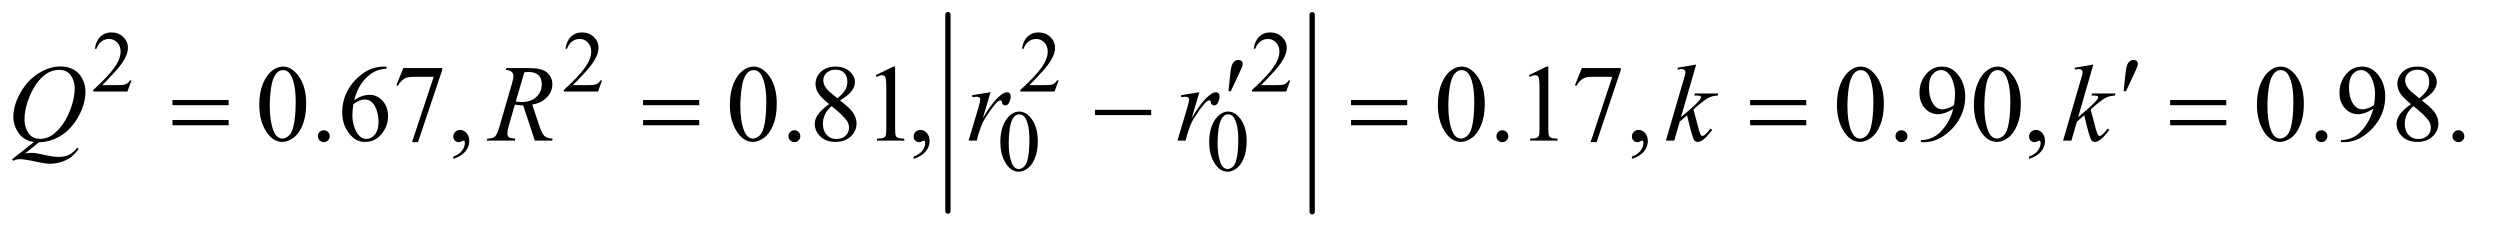 <?xml version="1.0" encoding="UTF-8"?>
<!DOCTYPE svg PUBLIC '-//W3C//DTD SVG 1.0//EN'
          'http://www.w3.org/TR/2001/REC-SVG-20010904/DTD/svg10.dtd'>
<svg stroke-dasharray="none" shape-rendering="auto" xmlns="http://www.w3.org/2000/svg" font-family="'Dialog'" text-rendering="auto" width="322" fill-opacity="1" color-interpolation="auto" color-rendering="auto" preserveAspectRatio="xMidYMid meet" font-size="12px" viewBox="0 0 322 30" fill="black" xmlns:xlink="http://www.w3.org/1999/xlink" stroke="black" image-rendering="auto" stroke-miterlimit="10" stroke-linecap="square" stroke-linejoin="miter" font-style="normal" stroke-width="1" height="30" stroke-dashoffset="0" font-weight="normal" stroke-opacity="1"
><!--Generated by the Batik Graphics2D SVG Generator--><defs id="genericDefs"
  /><g
  ><defs id="defs1"
    ><clipPath clipPathUnits="userSpaceOnUse" id="clipPath1"
      ><path d="M1.023 1.441 L204.782 1.441 L204.782 20.093 L1.023 20.093 L1.023 1.441 Z"
      /></clipPath
      ><clipPath clipPathUnits="userSpaceOnUse" id="clipPath2"
      ><path d="M32.692 46.051 L32.692 641.949 L6542.558 641.949 L6542.558 46.051 Z"
      /></clipPath
    ></defs
    ><g stroke-width="14" transform="scale(1.576,1.576) translate(-1.023,-1.441) matrix(0.031,0,0,0.031,0,0)" stroke-linejoin="round" stroke-linecap="round"
    ><line y2="603" fill="none" x1="2532" clip-path="url(#clipPath2)" x2="2532" y1="85"
    /></g
    ><g stroke-width="14" transform="matrix(0.049,0,0,0.049,-1.612,-2.271)" stroke-linejoin="round" stroke-linecap="round"
    ><line y2="603" fill="none" x1="3482" clip-path="url(#clipPath2)" x2="3482" y1="85"
    /></g
    ><g transform="matrix(0.049,0,0,0.049,-1.612,-2.271)"
    ><path d="M378.453 257.688 L367.781 287 L277.938 287 L277.938 282.844 Q317.578 246.688 333.75 223.781 Q349.922 200.859 349.922 181.875 Q349.922 167.391 341.047 158.078 Q332.188 148.75 319.828 148.75 Q308.594 148.75 299.672 155.328 Q290.75 161.891 286.484 174.578 L282.328 174.578 Q285.125 153.812 296.75 142.688 Q308.375 131.562 325.781 131.562 Q344.312 131.562 356.719 143.469 Q369.141 155.375 369.141 171.547 Q369.141 183.125 363.75 194.688 Q355.438 212.875 336.797 233.203 Q308.828 263.75 301.859 270.047 L341.625 270.047 Q353.75 270.047 358.625 269.156 Q363.516 268.25 367.438 265.5 Q371.375 262.734 374.297 257.688 L378.453 257.688 ZM1615.453 257.688 L1604.781 287 L1514.938 287 L1514.938 282.844 Q1554.578 246.688 1570.75 223.781 Q1586.922 200.859 1586.922 181.875 Q1586.922 167.391 1578.047 158.078 Q1569.188 148.75 1556.828 148.75 Q1545.594 148.75 1536.672 155.328 Q1527.75 161.891 1523.484 174.578 L1519.328 174.578 Q1522.125 153.812 1533.75 142.688 Q1545.375 131.562 1562.781 131.562 Q1581.312 131.562 1593.719 143.469 Q1606.141 155.375 1606.141 171.547 Q1606.141 183.125 1600.75 194.688 Q1592.438 212.875 1573.797 233.203 Q1545.828 263.75 1538.859 270.047 L1578.625 270.047 Q1590.75 270.047 1595.625 269.156 Q1600.516 268.25 1604.438 265.5 Q1608.375 262.734 1611.297 257.688 L1615.453 257.688 ZM2815.453 257.688 L2804.781 287 L2714.938 287 L2714.938 282.844 Q2754.578 246.688 2770.75 223.781 Q2786.922 200.859 2786.922 181.875 Q2786.922 167.391 2778.047 158.078 Q2769.188 148.75 2756.828 148.75 Q2745.594 148.75 2736.672 155.328 Q2727.75 161.891 2723.484 174.578 L2719.328 174.578 Q2722.125 153.812 2733.75 142.688 Q2745.375 131.562 2762.781 131.562 Q2781.312 131.562 2793.719 143.469 Q2806.141 155.375 2806.141 171.547 Q2806.141 183.125 2800.75 194.688 Q2792.438 212.875 2773.797 233.203 Q2745.828 263.75 2738.859 270.047 L2778.625 270.047 Q2790.75 270.047 2795.625 269.156 Q2800.516 268.25 2804.438 265.5 Q2808.375 262.734 2811.297 257.688 L2815.453 257.688 ZM3424.453 257.688 L3413.781 287 L3323.938 287 L3323.938 282.844 Q3363.578 246.688 3379.75 223.781 Q3395.922 200.859 3395.922 181.875 Q3395.922 167.391 3387.047 158.078 Q3378.188 148.75 3365.828 148.75 Q3354.594 148.75 3345.672 155.328 Q3336.75 161.891 3332.484 174.578 L3328.328 174.578 Q3331.125 153.812 3342.75 142.688 Q3354.375 131.562 3371.781 131.562 Q3390.312 131.562 3402.719 143.469 Q3415.141 155.375 3415.141 171.547 Q3415.141 183.125 3409.75 194.688 Q3401.438 212.875 3382.797 233.203 Q3354.828 263.75 3347.859 270.047 L3387.625 270.047 Q3399.75 270.047 3404.625 269.156 Q3409.516 268.25 3413.438 265.5 Q3417.375 262.734 3420.297 257.688 L3424.453 257.688 Z" stroke="none" clip-path="url(#clipPath2)"
    /></g
    ><g transform="matrix(0.049,0,0,0.049,-1.612,-2.271)"
    ><path d="M2662.312 419.75 Q2662.312 393.703 2670.172 374.891 Q2678.031 356.078 2691.062 346.875 Q2701.172 339.562 2711.953 339.562 Q2729.469 339.562 2743.391 357.422 Q2760.797 379.547 2760.797 417.391 Q2760.797 443.906 2753.156 462.438 Q2745.531 480.969 2733.672 489.344 Q2721.828 497.703 2710.828 497.703 Q2689.047 497.703 2674.547 471.984 Q2662.312 450.297 2662.312 419.75 ZM2684.328 422.562 Q2684.328 454.016 2692.078 473.891 Q2698.469 490.625 2711.156 490.625 Q2717.234 490.625 2723.734 485.172 Q2730.25 479.719 2733.625 466.922 Q2738.797 447.609 2738.797 412.453 Q2738.797 386.406 2733.406 369 Q2729.359 356.078 2722.953 350.688 Q2718.344 346.984 2711.844 346.984 Q2704.203 346.984 2698.25 353.828 Q2690.156 363.156 2687.234 383.156 Q2684.328 403.141 2684.328 422.562 ZM3211.312 419.75 Q3211.312 393.703 3219.172 374.891 Q3227.031 356.078 3240.062 346.875 Q3250.172 339.562 3260.953 339.562 Q3278.469 339.562 3292.391 357.422 Q3309.797 379.547 3309.797 417.391 Q3309.797 443.906 3302.156 462.438 Q3294.531 480.969 3282.672 489.344 Q3270.828 497.703 3259.828 497.703 Q3238.047 497.703 3223.547 471.984 Q3211.312 450.297 3211.312 419.75 ZM3233.328 422.562 Q3233.328 454.016 3241.078 473.891 Q3247.469 490.625 3260.156 490.625 Q3266.234 490.625 3272.734 485.172 Q3279.25 479.719 3282.625 466.922 Q3287.797 447.609 3287.797 412.453 Q3287.797 386.406 3282.406 369 Q3278.359 356.078 3271.953 350.688 Q3267.344 346.984 3260.844 346.984 Q3253.203 346.984 3247.25 353.828 Q3239.156 363.156 3236.234 383.156 Q3233.328 403.141 3233.328 422.562 Z" stroke="none" clip-path="url(#clipPath2)"
    /></g
    ><g transform="matrix(0.049,0,0,0.049,-1.612,-2.271)"
    ><path d="M714.406 321.781 Q714.406 289.156 724.25 265.609 Q734.094 242.047 750.406 230.516 Q763.062 221.375 776.562 221.375 Q798.5 221.375 815.938 243.734 Q837.734 271.438 837.734 318.828 Q837.734 352.016 828.172 375.219 Q818.609 398.422 803.766 408.906 Q788.938 419.375 775.156 419.375 Q747.875 419.375 729.734 387.172 Q714.406 360.031 714.406 321.781 ZM741.969 325.297 Q741.969 364.672 751.672 389.562 Q759.688 410.516 775.578 410.516 Q783.172 410.516 791.328 403.703 Q799.484 396.875 803.703 380.844 Q810.172 356.656 810.172 312.641 Q810.172 280.016 803.422 258.219 Q798.359 242.047 790.344 235.297 Q784.578 230.656 776.422 230.656 Q766.859 230.656 759.406 239.234 Q749.281 250.906 745.625 275.938 Q741.969 300.969 741.969 325.297 ZM884 388.719 Q890.609 388.719 895.109 393.297 Q899.609 397.859 899.609 404.328 Q899.609 410.797 895.031 415.375 Q890.469 419.938 884 419.938 Q877.531 419.938 872.953 415.375 Q868.391 410.797 868.391 404.328 Q868.391 397.719 872.953 393.219 Q877.531 388.719 884 388.719 ZM1049.094 221.375 L1049.094 226.578 Q1030.531 228.406 1018.781 233.969 Q1007.047 239.516 995.578 250.906 Q984.125 262.297 976.594 276.297 Q969.078 290.281 964.016 309.547 Q984.266 295.625 1004.656 295.625 Q1024.203 295.625 1038.547 311.375 Q1052.891 327.125 1052.891 351.875 Q1052.891 375.781 1038.406 395.469 Q1020.969 419.375 992.281 419.375 Q972.734 419.375 959.094 406.438 Q932.375 381.266 932.375 341.188 Q932.375 315.594 942.641 292.531 Q952.906 269.469 971.953 251.609 Q991.016 233.75 1008.453 227.562 Q1025.891 221.375 1040.938 221.375 L1049.094 221.375 ZM961.625 319.812 Q959.094 338.797 959.094 350.469 Q959.094 363.969 964.078 379.797 Q969.078 395.609 978.922 404.891 Q986.094 411.5 996.359 411.5 Q1008.594 411.5 1018.219 399.969 Q1027.859 388.438 1027.859 367.062 Q1027.859 343.016 1018.297 325.438 Q1008.734 307.859 991.156 307.859 Q985.812 307.859 979.688 310.109 Q973.578 312.359 961.625 319.812 ZM1092.969 225.312 L1195.203 225.312 L1195.203 230.656 L1131.641 419.938 L1115.891 419.938 L1172.844 248.234 L1120.391 248.234 Q1104.5 248.234 1097.75 252.031 Q1085.938 258.5 1078.766 272 L1074.688 270.453 L1092.969 225.312 ZM1224.469 463.953 L1224.469 457.766 Q1238.953 452.984 1246.891 442.922 Q1254.844 432.875 1254.844 421.625 Q1254.844 418.953 1253.578 417.125 Q1252.594 415.859 1251.609 415.859 Q1250.062 415.859 1244.859 418.672 Q1242.328 419.938 1239.516 419.938 Q1232.625 419.938 1228.547 415.859 Q1224.469 411.781 1224.469 404.609 Q1224.469 397.719 1229.734 392.797 Q1235.016 387.875 1242.609 387.875 Q1251.891 387.875 1259.125 395.969 Q1266.375 404.047 1266.375 417.406 Q1266.375 431.891 1256.312 444.328 Q1246.266 456.781 1224.469 463.953 ZM1951.406 321.781 Q1951.406 289.156 1961.25 265.609 Q1971.094 242.047 1987.406 230.516 Q2000.062 221.375 2013.562 221.375 Q2035.5 221.375 2052.938 243.734 Q2074.734 271.438 2074.734 318.828 Q2074.734 352.016 2065.172 375.219 Q2055.609 398.422 2040.766 408.906 Q2025.938 419.375 2012.156 419.375 Q1984.875 419.375 1966.734 387.172 Q1951.406 360.031 1951.406 321.781 ZM1978.969 325.297 Q1978.969 364.672 1988.672 389.562 Q1996.688 410.516 2012.578 410.516 Q2020.172 410.516 2028.328 403.703 Q2036.484 396.875 2040.703 380.844 Q2047.172 356.656 2047.172 312.641 Q2047.172 280.016 2040.422 258.219 Q2035.359 242.047 2027.344 235.297 Q2021.578 230.656 2013.422 230.656 Q2003.859 230.656 1996.406 239.234 Q1986.281 250.906 1982.625 275.938 Q1978.969 300.969 1978.969 325.297 ZM2121 388.719 Q2127.609 388.719 2132.109 393.297 Q2136.609 397.859 2136.609 404.328 Q2136.609 410.797 2132.031 415.375 Q2127.469 419.938 2121 419.938 Q2114.531 419.938 2109.953 415.375 Q2105.391 410.797 2105.391 404.328 Q2105.391 397.719 2109.953 393.219 Q2114.531 388.719 2121 388.719 ZM2212.266 319.953 Q2189.625 301.391 2183.078 290.141 Q2176.547 278.891 2176.547 266.797 Q2176.547 248.234 2190.891 234.812 Q2205.234 221.375 2229 221.375 Q2252.062 221.375 2266.125 233.891 Q2280.188 246.406 2280.188 262.438 Q2280.188 273.125 2272.594 284.234 Q2265 295.344 2240.953 310.391 Q2265.703 329.516 2273.719 340.484 Q2284.406 354.828 2284.406 370.719 Q2284.406 390.828 2269.078 405.109 Q2253.75 419.375 2228.859 419.375 Q2201.719 419.375 2186.531 402.359 Q2174.438 388.719 2174.438 372.547 Q2174.438 359.891 2182.938 347.453 Q2191.453 335 2212.266 319.953 ZM2234.344 304.906 Q2251.219 289.719 2255.719 280.938 Q2260.219 272.141 2260.219 261.031 Q2260.219 246.266 2251.922 237.906 Q2243.625 229.531 2229.281 229.531 Q2214.938 229.531 2205.938 237.828 Q2196.938 246.125 2196.938 257.234 Q2196.938 264.547 2200.656 271.859 Q2204.391 279.172 2211.281 285.781 L2234.344 304.906 ZM2218.875 325.297 Q2207.203 335.141 2201.578 346.75 Q2195.953 358.344 2195.953 371.844 Q2195.953 389.984 2205.859 400.891 Q2215.781 411.781 2231.109 411.781 Q2246.297 411.781 2255.438 403.203 Q2264.578 394.625 2264.578 382.391 Q2264.578 372.266 2259.234 364.25 Q2249.25 349.344 2218.875 325.297 ZM2334.75 244.016 L2381.156 221.375 L2385.797 221.375 L2385.797 382.391 Q2385.797 398.422 2387.125 402.359 Q2388.469 406.297 2392.688 408.406 Q2396.906 410.516 2409.844 410.797 L2409.844 416 L2338.125 416 L2338.125 410.797 Q2351.625 410.516 2355.562 408.484 Q2359.5 406.438 2361.047 403 Q2362.594 399.547 2362.594 382.391 L2362.594 279.453 Q2362.594 258.641 2361.188 252.734 Q2360.203 248.234 2357.594 246.125 Q2355 244.016 2351.344 244.016 Q2346.141 244.016 2336.859 248.375 L2334.75 244.016 ZM2434.469 463.953 L2434.469 457.766 Q2448.953 452.984 2456.891 442.922 Q2464.844 432.875 2464.844 421.625 Q2464.844 418.953 2463.578 417.125 Q2462.594 415.859 2461.609 415.859 Q2460.062 415.859 2454.859 418.672 Q2452.328 419.938 2449.516 419.938 Q2442.625 419.938 2438.547 415.859 Q2434.469 411.781 2434.469 404.609 Q2434.469 397.719 2439.734 392.797 Q2445.016 387.875 2452.609 387.875 Q2461.891 387.875 2469.125 395.969 Q2476.375 404.047 2476.375 417.406 Q2476.375 431.891 2466.312 444.328 Q2456.266 456.781 2434.469 463.953 ZM3812.406 321.781 Q3812.406 289.156 3822.25 265.609 Q3832.094 242.047 3848.406 230.516 Q3861.062 221.375 3874.562 221.375 Q3896.5 221.375 3913.938 243.734 Q3935.734 271.438 3935.734 318.828 Q3935.734 352.016 3926.172 375.219 Q3916.609 398.422 3901.766 408.906 Q3886.938 419.375 3873.156 419.375 Q3845.875 419.375 3827.734 387.172 Q3812.406 360.031 3812.406 321.781 ZM3839.969 325.297 Q3839.969 364.672 3849.672 389.562 Q3857.688 410.516 3873.578 410.516 Q3881.172 410.516 3889.328 403.703 Q3897.484 396.875 3901.703 380.844 Q3908.172 356.656 3908.172 312.641 Q3908.172 280.016 3901.422 258.219 Q3896.359 242.047 3888.344 235.297 Q3882.578 230.656 3874.422 230.656 Q3864.859 230.656 3857.406 239.234 Q3847.281 250.906 3843.625 275.938 Q3839.969 300.969 3839.969 325.297 ZM3982 388.719 Q3988.609 388.719 3993.109 393.297 Q3997.609 397.859 3997.609 404.328 Q3997.609 410.797 3993.031 415.375 Q3988.469 419.938 3982 419.938 Q3975.531 419.938 3970.953 415.375 Q3966.391 410.797 3966.391 404.328 Q3966.391 397.719 3970.953 393.219 Q3975.531 388.719 3982 388.719 ZM4051.75 244.016 L4098.156 221.375 L4102.797 221.375 L4102.797 382.391 Q4102.797 398.422 4104.125 402.359 Q4105.469 406.297 4109.688 408.406 Q4113.906 410.516 4126.844 410.797 L4126.844 416 L4055.125 416 L4055.125 410.797 Q4068.625 410.516 4072.562 408.484 Q4076.5 406.438 4078.047 403 Q4079.594 399.547 4079.594 382.391 L4079.594 279.453 Q4079.594 258.641 4078.188 252.734 Q4077.203 248.234 4074.594 246.125 Q4072 244.016 4068.344 244.016 Q4063.141 244.016 4053.859 248.375 L4051.75 244.016 ZM4190.969 225.312 L4293.203 225.312 L4293.203 230.656 L4229.641 419.938 L4213.891 419.938 L4270.844 248.234 L4218.391 248.234 Q4202.5 248.234 4195.75 252.031 Q4183.938 258.5 4176.766 272 L4172.688 270.453 L4190.969 225.312 ZM4322.469 463.953 L4322.469 457.766 Q4336.953 452.984 4344.891 442.922 Q4352.844 432.875 4352.844 421.625 Q4352.844 418.953 4351.578 417.125 Q4350.594 415.859 4349.609 415.859 Q4348.062 415.859 4342.859 418.672 Q4340.328 419.938 4337.516 419.938 Q4330.625 419.938 4326.547 415.859 Q4322.469 411.781 4322.469 404.609 Q4322.469 397.719 4327.734 392.797 Q4333.016 387.875 4340.609 387.875 Q4349.891 387.875 4357.125 395.969 Q4364.375 404.047 4364.375 417.406 Q4364.375 431.891 4354.312 444.328 Q4344.266 456.781 4322.469 463.953 ZM4861.406 321.781 Q4861.406 289.156 4871.25 265.609 Q4881.094 242.047 4897.406 230.516 Q4910.062 221.375 4923.562 221.375 Q4945.5 221.375 4962.938 243.734 Q4984.734 271.438 4984.734 318.828 Q4984.734 352.016 4975.172 375.219 Q4965.609 398.422 4950.766 408.906 Q4935.938 419.375 4922.156 419.375 Q4894.875 419.375 4876.734 387.172 Q4861.406 360.031 4861.406 321.781 ZM4888.969 325.297 Q4888.969 364.672 4898.672 389.562 Q4906.688 410.516 4922.578 410.516 Q4930.172 410.516 4938.328 403.703 Q4946.484 396.875 4950.703 380.844 Q4957.172 356.656 4957.172 312.641 Q4957.172 280.016 4950.422 258.219 Q4945.359 242.047 4937.344 235.297 Q4931.578 230.656 4923.422 230.656 Q4913.859 230.656 4906.406 239.234 Q4896.281 250.906 4892.625 275.938 Q4888.969 300.969 4888.969 325.297 ZM5031 388.719 Q5037.609 388.719 5042.109 393.297 Q5046.609 397.859 5046.609 404.328 Q5046.609 410.797 5042.031 415.375 Q5037.469 419.938 5031 419.938 Q5024.531 419.938 5019.953 415.375 Q5015.391 410.797 5015.391 404.328 Q5015.391 397.719 5019.953 393.219 Q5024.531 388.719 5031 388.719 ZM5082.188 419.938 L5082.188 414.734 Q5100.469 414.453 5116.219 406.234 Q5131.969 398 5146.656 377.469 Q5161.359 356.938 5167.125 332.328 Q5145.047 346.531 5127.188 346.531 Q5107.078 346.531 5092.734 331 Q5078.391 315.453 5078.391 289.719 Q5078.391 264.688 5092.734 245.141 Q5110.031 221.375 5137.875 221.375 Q5161.359 221.375 5178.094 240.781 Q5198.625 264.828 5198.625 300.125 Q5198.625 331.906 5183.016 359.406 Q5167.406 386.891 5139.562 405.031 Q5116.922 419.938 5090.203 419.938 L5082.188 419.938 ZM5169.375 321.922 Q5171.906 303.641 5171.906 292.672 Q5171.906 279.031 5167.266 263.219 Q5162.625 247.391 5154.109 238.953 Q5145.609 230.516 5134.781 230.516 Q5122.266 230.516 5112.844 241.766 Q5103.422 253.016 5103.422 275.234 Q5103.422 304.906 5115.938 321.641 Q5125.078 333.734 5138.438 333.734 Q5144.906 333.734 5153.766 330.641 Q5162.625 327.547 5169.375 321.922 ZM5221.406 321.781 Q5221.406 289.156 5231.25 265.609 Q5241.094 242.047 5257.406 230.516 Q5270.062 221.375 5283.562 221.375 Q5305.5 221.375 5322.938 243.734 Q5344.734 271.438 5344.734 318.828 Q5344.734 352.016 5335.172 375.219 Q5325.609 398.422 5310.766 408.906 Q5295.938 419.375 5282.156 419.375 Q5254.875 419.375 5236.734 387.172 Q5221.406 360.031 5221.406 321.781 ZM5248.969 325.297 Q5248.969 364.672 5258.672 389.562 Q5266.688 410.516 5282.578 410.516 Q5290.172 410.516 5298.328 403.703 Q5306.484 396.875 5310.703 380.844 Q5317.172 356.656 5317.172 312.641 Q5317.172 280.016 5310.422 258.219 Q5305.359 242.047 5297.344 235.297 Q5291.578 230.656 5283.422 230.656 Q5273.859 230.656 5266.406 239.234 Q5256.281 250.906 5252.625 275.938 Q5248.969 300.969 5248.969 325.297 ZM5366.469 463.953 L5366.469 457.766 Q5380.953 452.984 5388.891 442.922 Q5396.844 432.875 5396.844 421.625 Q5396.844 418.953 5395.578 417.125 Q5394.594 415.859 5393.609 415.859 Q5392.062 415.859 5386.859 418.672 Q5384.328 419.938 5381.516 419.938 Q5374.625 419.938 5370.547 415.859 Q5366.469 411.781 5366.469 404.609 Q5366.469 397.719 5371.734 392.797 Q5377.016 387.875 5384.609 387.875 Q5393.891 387.875 5401.125 395.969 Q5408.375 404.047 5408.375 417.406 Q5408.375 431.891 5398.312 444.328 Q5388.266 456.781 5366.469 463.953 ZM5965.406 321.781 Q5965.406 289.156 5975.25 265.609 Q5985.094 242.047 6001.406 230.516 Q6014.062 221.375 6027.562 221.375 Q6049.5 221.375 6066.938 243.734 Q6088.734 271.438 6088.734 318.828 Q6088.734 352.016 6079.172 375.219 Q6069.609 398.422 6054.766 408.906 Q6039.938 419.375 6026.156 419.375 Q5998.875 419.375 5980.734 387.172 Q5965.406 360.031 5965.406 321.781 ZM5992.969 325.297 Q5992.969 364.672 6002.672 389.562 Q6010.688 410.516 6026.578 410.516 Q6034.172 410.516 6042.328 403.703 Q6050.484 396.875 6054.703 380.844 Q6061.172 356.656 6061.172 312.641 Q6061.172 280.016 6054.422 258.219 Q6049.359 242.047 6041.344 235.297 Q6035.578 230.656 6027.422 230.656 Q6017.859 230.656 6010.406 239.234 Q6000.281 250.906 5996.625 275.938 Q5992.969 300.969 5992.969 325.297 ZM6135 388.719 Q6141.609 388.719 6146.109 393.297 Q6150.609 397.859 6150.609 404.328 Q6150.609 410.797 6146.031 415.375 Q6141.469 419.938 6135 419.938 Q6128.531 419.938 6123.953 415.375 Q6119.391 410.797 6119.391 404.328 Q6119.391 397.719 6123.953 393.219 Q6128.531 388.719 6135 388.719 ZM6186.188 419.938 L6186.188 414.734 Q6204.469 414.453 6220.219 406.234 Q6235.969 398 6250.656 377.469 Q6265.359 356.938 6271.125 332.328 Q6249.047 346.531 6231.188 346.531 Q6211.078 346.531 6196.734 331 Q6182.391 315.453 6182.391 289.719 Q6182.391 264.688 6196.734 245.141 Q6214.031 221.375 6241.875 221.375 Q6265.359 221.375 6282.094 240.781 Q6302.625 264.828 6302.625 300.125 Q6302.625 331.906 6287.016 359.406 Q6271.406 386.891 6243.562 405.031 Q6220.922 419.938 6194.203 419.938 L6186.188 419.938 ZM6273.375 321.922 Q6275.906 303.641 6275.906 292.672 Q6275.906 279.031 6271.266 263.219 Q6266.625 247.391 6258.109 238.953 Q6249.609 230.516 6238.781 230.516 Q6226.266 230.516 6216.844 241.766 Q6207.422 253.016 6207.422 275.234 Q6207.422 304.906 6219.938 321.641 Q6229.078 333.734 6242.438 333.734 Q6248.906 333.734 6257.766 330.641 Q6266.625 327.547 6273.375 321.922 ZM6370.266 319.953 Q6347.625 301.391 6341.078 290.141 Q6334.547 278.891 6334.547 266.797 Q6334.547 248.234 6348.891 234.812 Q6363.234 221.375 6387 221.375 Q6410.062 221.375 6424.125 233.891 Q6438.188 246.406 6438.188 262.438 Q6438.188 273.125 6430.594 284.234 Q6423 295.344 6398.953 310.391 Q6423.703 329.516 6431.719 340.484 Q6442.406 354.828 6442.406 370.719 Q6442.406 390.828 6427.078 405.109 Q6411.75 419.375 6386.859 419.375 Q6359.719 419.375 6344.531 402.359 Q6332.438 388.719 6332.438 372.547 Q6332.438 359.891 6340.938 347.453 Q6349.453 335 6370.266 319.953 ZM6392.344 304.906 Q6409.219 289.719 6413.719 280.938 Q6418.219 272.141 6418.219 261.031 Q6418.219 246.266 6409.922 237.906 Q6401.625 229.531 6387.281 229.531 Q6372.938 229.531 6363.938 237.828 Q6354.938 246.125 6354.938 257.234 Q6354.938 264.547 6358.656 271.859 Q6362.391 279.172 6369.281 285.781 L6392.344 304.906 ZM6376.875 325.297 Q6365.203 335.141 6359.578 346.75 Q6353.953 358.344 6353.953 371.844 Q6353.953 389.984 6363.859 400.891 Q6373.781 411.781 6389.109 411.781 Q6404.297 411.781 6413.438 403.203 Q6422.578 394.625 6422.578 382.391 Q6422.578 372.266 6417.234 364.25 Q6407.25 349.344 6376.875 325.297 ZM6495 388.719 Q6501.609 388.719 6506.109 393.297 Q6510.609 397.859 6510.609 404.328 Q6510.609 410.797 6506.031 415.375 Q6501.469 419.938 6495 419.938 Q6488.531 419.938 6483.953 415.375 Q6479.391 410.797 6479.391 404.328 Q6479.391 397.719 6483.953 393.219 Q6488.531 388.719 6495 388.719 Z" stroke="none" clip-path="url(#clipPath2)"
    /></g
    ><g transform="matrix(0.049,0,0,0.049,-1.612,-2.271)"
    ><path d="M135.234 420.359 L98.953 449.75 Q107.531 448.203 114.844 448.203 Q121.875 448.203 127.844 449.047 Q133.828 449.891 153.438 454.312 Q173.062 458.75 187.688 458.75 Q203.297 458.75 214.188 453.328 Q225.094 447.922 235.359 435.266 L240 437.516 Q225.516 458.328 205.828 467.531 Q186.141 476.75 164.062 476.75 Q151.828 476.75 130.594 471.969 Q98.109 464.797 85.172 464.797 Q80.25 464.797 77.156 465.5 Q74.062 466.203 67.875 468.875 L64.641 465.078 L122.297 419.516 Q95.578 415.859 81.797 396.031 Q68.016 376.203 68.016 353.703 Q68.016 322.906 86.641 290 Q105.281 257.094 134.312 239.031 Q163.359 220.953 191.344 220.953 Q212.156 220.953 226.844 229.391 Q241.547 237.828 249.562 253.938 Q257.578 270.031 257.578 286.906 Q257.578 319.25 239.156 352.438 Q220.734 385.625 193.375 402.719 Q166.031 419.797 135.234 420.359 ZM187.969 229.953 Q173.906 229.953 160.469 236.922 Q147.047 243.875 133.828 259.703 Q120.609 275.516 110.062 301.109 Q97.266 332.609 97.266 360.594 Q97.266 380.562 107.531 395.969 Q117.797 411.359 139.031 411.359 Q151.688 411.359 164.062 405.031 Q176.438 398.703 189.656 383.516 Q206.531 364.109 217.922 334.156 Q229.312 304.203 229.312 278.469 Q229.312 259.484 219.047 244.719 Q208.781 229.953 187.969 229.953 ZM1438.672 416 L1408.156 323.328 Q1397.469 323.469 1386.219 321.219 L1369.766 378.875 Q1366.531 390.125 1366.531 397.859 Q1366.531 403.766 1370.609 407.141 Q1373.703 409.672 1387.484 410.797 L1386.219 416 L1312.391 416 L1313.938 410.797 Q1324.344 410.375 1328 408.688 Q1333.766 406.297 1336.438 402.219 Q1340.938 395.609 1345.859 378.875 L1379.188 263.703 Q1382.562 252.172 1382.562 245.844 Q1382.562 239.375 1377.281 234.875 Q1372.016 230.375 1362.172 230.516 L1363.859 225.312 L1426.016 225.312 Q1457.234 225.312 1471.016 237.125 Q1484.797 248.938 1484.797 268.203 Q1484.797 286.625 1470.656 301.891 Q1456.531 317.141 1431.922 321.219 L1450.484 377.047 Q1457.234 397.578 1463.984 403.766 Q1470.734 409.953 1485.781 410.797 L1484.234 416 L1438.672 416 ZM1388.609 313.203 Q1397.609 314.469 1404.641 314.469 Q1428.828 314.469 1442.891 301.047 Q1456.953 287.609 1456.953 267.641 Q1456.953 252.031 1448.156 243.734 Q1439.375 235.438 1421.797 235.438 Q1417.297 235.438 1411.109 236.562 L1388.609 313.203 ZM2588.047 296.609 L2636.562 288.734 L2616.312 357.078 Q2640.922 315.031 2661.031 298.297 Q2672.422 288.734 2679.594 288.734 Q2684.234 288.734 2686.906 291.484 Q2689.578 294.219 2689.578 299.422 Q2689.578 308.703 2684.797 317.141 Q2681.422 323.469 2675.094 323.469 Q2671.859 323.469 2669.531 321.359 Q2667.219 319.25 2666.656 314.891 Q2666.375 312.219 2665.391 311.375 Q2664.266 310.25 2662.719 310.25 Q2660.328 310.25 2658.219 311.375 Q2654.562 313.344 2647.109 322.344 Q2635.438 336.125 2621.797 358.062 Q2615.891 367.344 2611.672 379.016 Q2605.766 395.047 2604.922 398.281 L2600.422 416 L2578.906 416 L2604.922 328.672 Q2609.422 313.484 2609.422 307.016 Q2609.422 304.484 2607.312 302.797 Q2604.5 300.547 2599.859 300.547 Q2596.906 300.547 2589.031 301.812 L2588.047 296.609 ZM3137.047 296.609 L3185.562 288.734 L3165.312 357.078 Q3189.922 315.031 3210.031 298.297 Q3221.422 288.734 3228.594 288.734 Q3233.234 288.734 3235.906 291.484 Q3238.578 294.219 3238.578 299.422 Q3238.578 308.703 3233.797 317.141 Q3230.422 323.469 3224.094 323.469 Q3220.859 323.469 3218.531 321.359 Q3216.219 319.25 3215.656 314.891 Q3215.375 312.219 3214.391 311.375 Q3213.266 310.25 3211.719 310.25 Q3209.328 310.25 3207.219 311.375 Q3203.562 313.344 3196.109 322.344 Q3184.438 336.125 3170.797 358.062 Q3164.891 367.344 3160.672 379.016 Q3154.766 395.047 3153.922 398.281 L3149.422 416 L3127.906 416 L3153.922 328.672 Q3158.422 313.484 3158.422 307.016 Q3158.422 304.484 3156.312 302.797 Q3153.5 300.547 3148.859 300.547 Q3145.906 300.547 3138.031 301.812 L3137.047 296.609 ZM4491.406 216.031 L4451.469 354.266 L4467.5 340.625 Q4493.797 318.406 4501.672 307.719 Q4504.203 304.203 4504.203 302.375 Q4504.203 301.109 4503.359 299.984 Q4502.516 298.859 4500.047 298.156 Q4497.594 297.453 4491.406 297.453 L4486.484 297.453 L4488.031 292.109 L4549.484 292.109 L4548.078 297.453 Q4537.531 298.016 4529.859 300.766 Q4522.203 303.5 4515.031 308.844 Q4500.828 319.391 4496.328 323.469 L4484.234 334.156 Q4487.328 344.281 4491.828 362.422 Q4499.422 392.516 4502.094 398.141 Q4504.766 403.766 4507.578 403.766 Q4509.969 403.766 4513.203 401.375 Q4520.516 396.031 4528.812 384.359 L4533.734 387.875 Q4518.406 407.141 4510.25 413.266 Q4502.094 419.375 4495.344 419.375 Q4489.438 419.375 4486.203 414.734 Q4480.578 406.438 4467.5 349.344 L4448.234 366.078 L4433.75 416 L4411.812 416 L4458.5 255.547 L4462.438 241.906 Q4463.141 238.391 4463.141 235.719 Q4463.141 232.344 4460.531 230.094 Q4457.938 227.844 4453.016 227.844 Q4449.781 227.844 4442.75 229.25 L4442.75 224.328 L4491.406 216.031 ZM5535.406 216.031 L5495.469 354.266 L5511.5 340.625 Q5537.797 318.406 5545.672 307.719 Q5548.203 304.203 5548.203 302.375 Q5548.203 301.109 5547.359 299.984 Q5546.516 298.859 5544.047 298.156 Q5541.594 297.453 5535.406 297.453 L5530.484 297.453 L5532.031 292.109 L5593.484 292.109 L5592.078 297.453 Q5581.531 298.016 5573.859 300.766 Q5566.203 303.5 5559.031 308.844 Q5544.828 319.391 5540.328 323.469 L5528.234 334.156 Q5531.328 344.281 5535.828 362.422 Q5543.422 392.516 5546.094 398.141 Q5548.766 403.766 5551.578 403.766 Q5553.969 403.766 5557.203 401.375 Q5564.516 396.031 5572.812 384.359 L5577.734 387.875 Q5562.406 407.141 5554.25 413.266 Q5546.094 419.375 5539.344 419.375 Q5533.438 419.375 5530.203 414.734 Q5524.578 406.438 5511.5 349.344 L5492.234 366.078 L5477.75 416 L5455.812 416 L5502.5 255.547 L5506.438 241.906 Q5507.141 238.391 5507.141 235.719 Q5507.141 232.344 5504.531 230.094 Q5501.938 227.844 5497.016 227.844 Q5493.781 227.844 5486.75 229.25 L5486.75 224.328 L5535.406 216.031 Z" stroke="none" clip-path="url(#clipPath2)"
    /></g
    ><g transform="matrix(0.049,0,0,0.049,-1.612,-2.271)"
    ><path d="M3262.016 286.078 L3266.375 244.453 Q3268.203 226.734 3270.031 220.547 Q3272.703 211.688 3277.547 207.828 Q3282.406 203.953 3288.453 203.953 Q3293.516 203.953 3296.469 206.766 Q3299.422 209.578 3299.422 213.938 Q3299.422 217.312 3298.016 221.109 Q3296.188 226.453 3287.609 244.594 L3268.203 286.078 L3262.016 286.078 ZM5615.016 286.078 L5619.375 244.453 Q5621.203 226.734 5623.031 220.547 Q5625.703 211.688 5630.547 207.828 Q5635.406 203.953 5641.453 203.953 Q5646.516 203.953 5649.469 206.766 Q5652.422 209.578 5652.422 213.938 Q5652.422 217.312 5651.016 221.109 Q5649.188 226.453 5640.609 244.594 L5621.203 286.078 L5615.016 286.078 Z" stroke="none" clip-path="url(#clipPath2)"
    /></g
    ><g transform="matrix(0.049,0,0,0.049,-1.612,-2.271)"
    ><path d="M486.203 309.266 L633.859 309.266 L633.859 322.906 L486.203 322.906 L486.203 309.266 ZM486.203 361.719 L633.859 361.719 L633.859 375.641 L486.203 375.641 L486.203 361.719 ZM1723.203 309.266 L1870.859 309.266 L1870.859 322.906 L1723.203 322.906 L1723.203 309.266 ZM1723.203 361.719 L1870.859 361.719 L1870.859 375.641 L1723.203 375.641 L1723.203 361.719 ZM2911.203 335 L3058.859 335 L3058.859 348.922 L2911.203 348.922 L2911.203 335 ZM3584.203 309.266 L3731.859 309.266 L3731.859 322.906 L3584.203 322.906 L3584.203 309.266 ZM3584.203 361.719 L3731.859 361.719 L3731.859 375.641 L3584.203 375.641 L3584.203 361.719 ZM4633.203 309.266 L4780.859 309.266 L4780.859 322.906 L4633.203 322.906 L4633.203 309.266 ZM4633.203 361.719 L4780.859 361.719 L4780.859 375.641 L4633.203 375.641 L4633.203 361.719 ZM5737.203 309.266 L5884.859 309.266 L5884.859 322.906 L5737.203 322.906 L5737.203 309.266 ZM5737.203 361.719 L5884.859 361.719 L5884.859 375.641 L5737.203 375.641 L5737.203 361.719 Z" stroke="none" clip-path="url(#clipPath2)"
    /></g
  ></g
></svg
>
